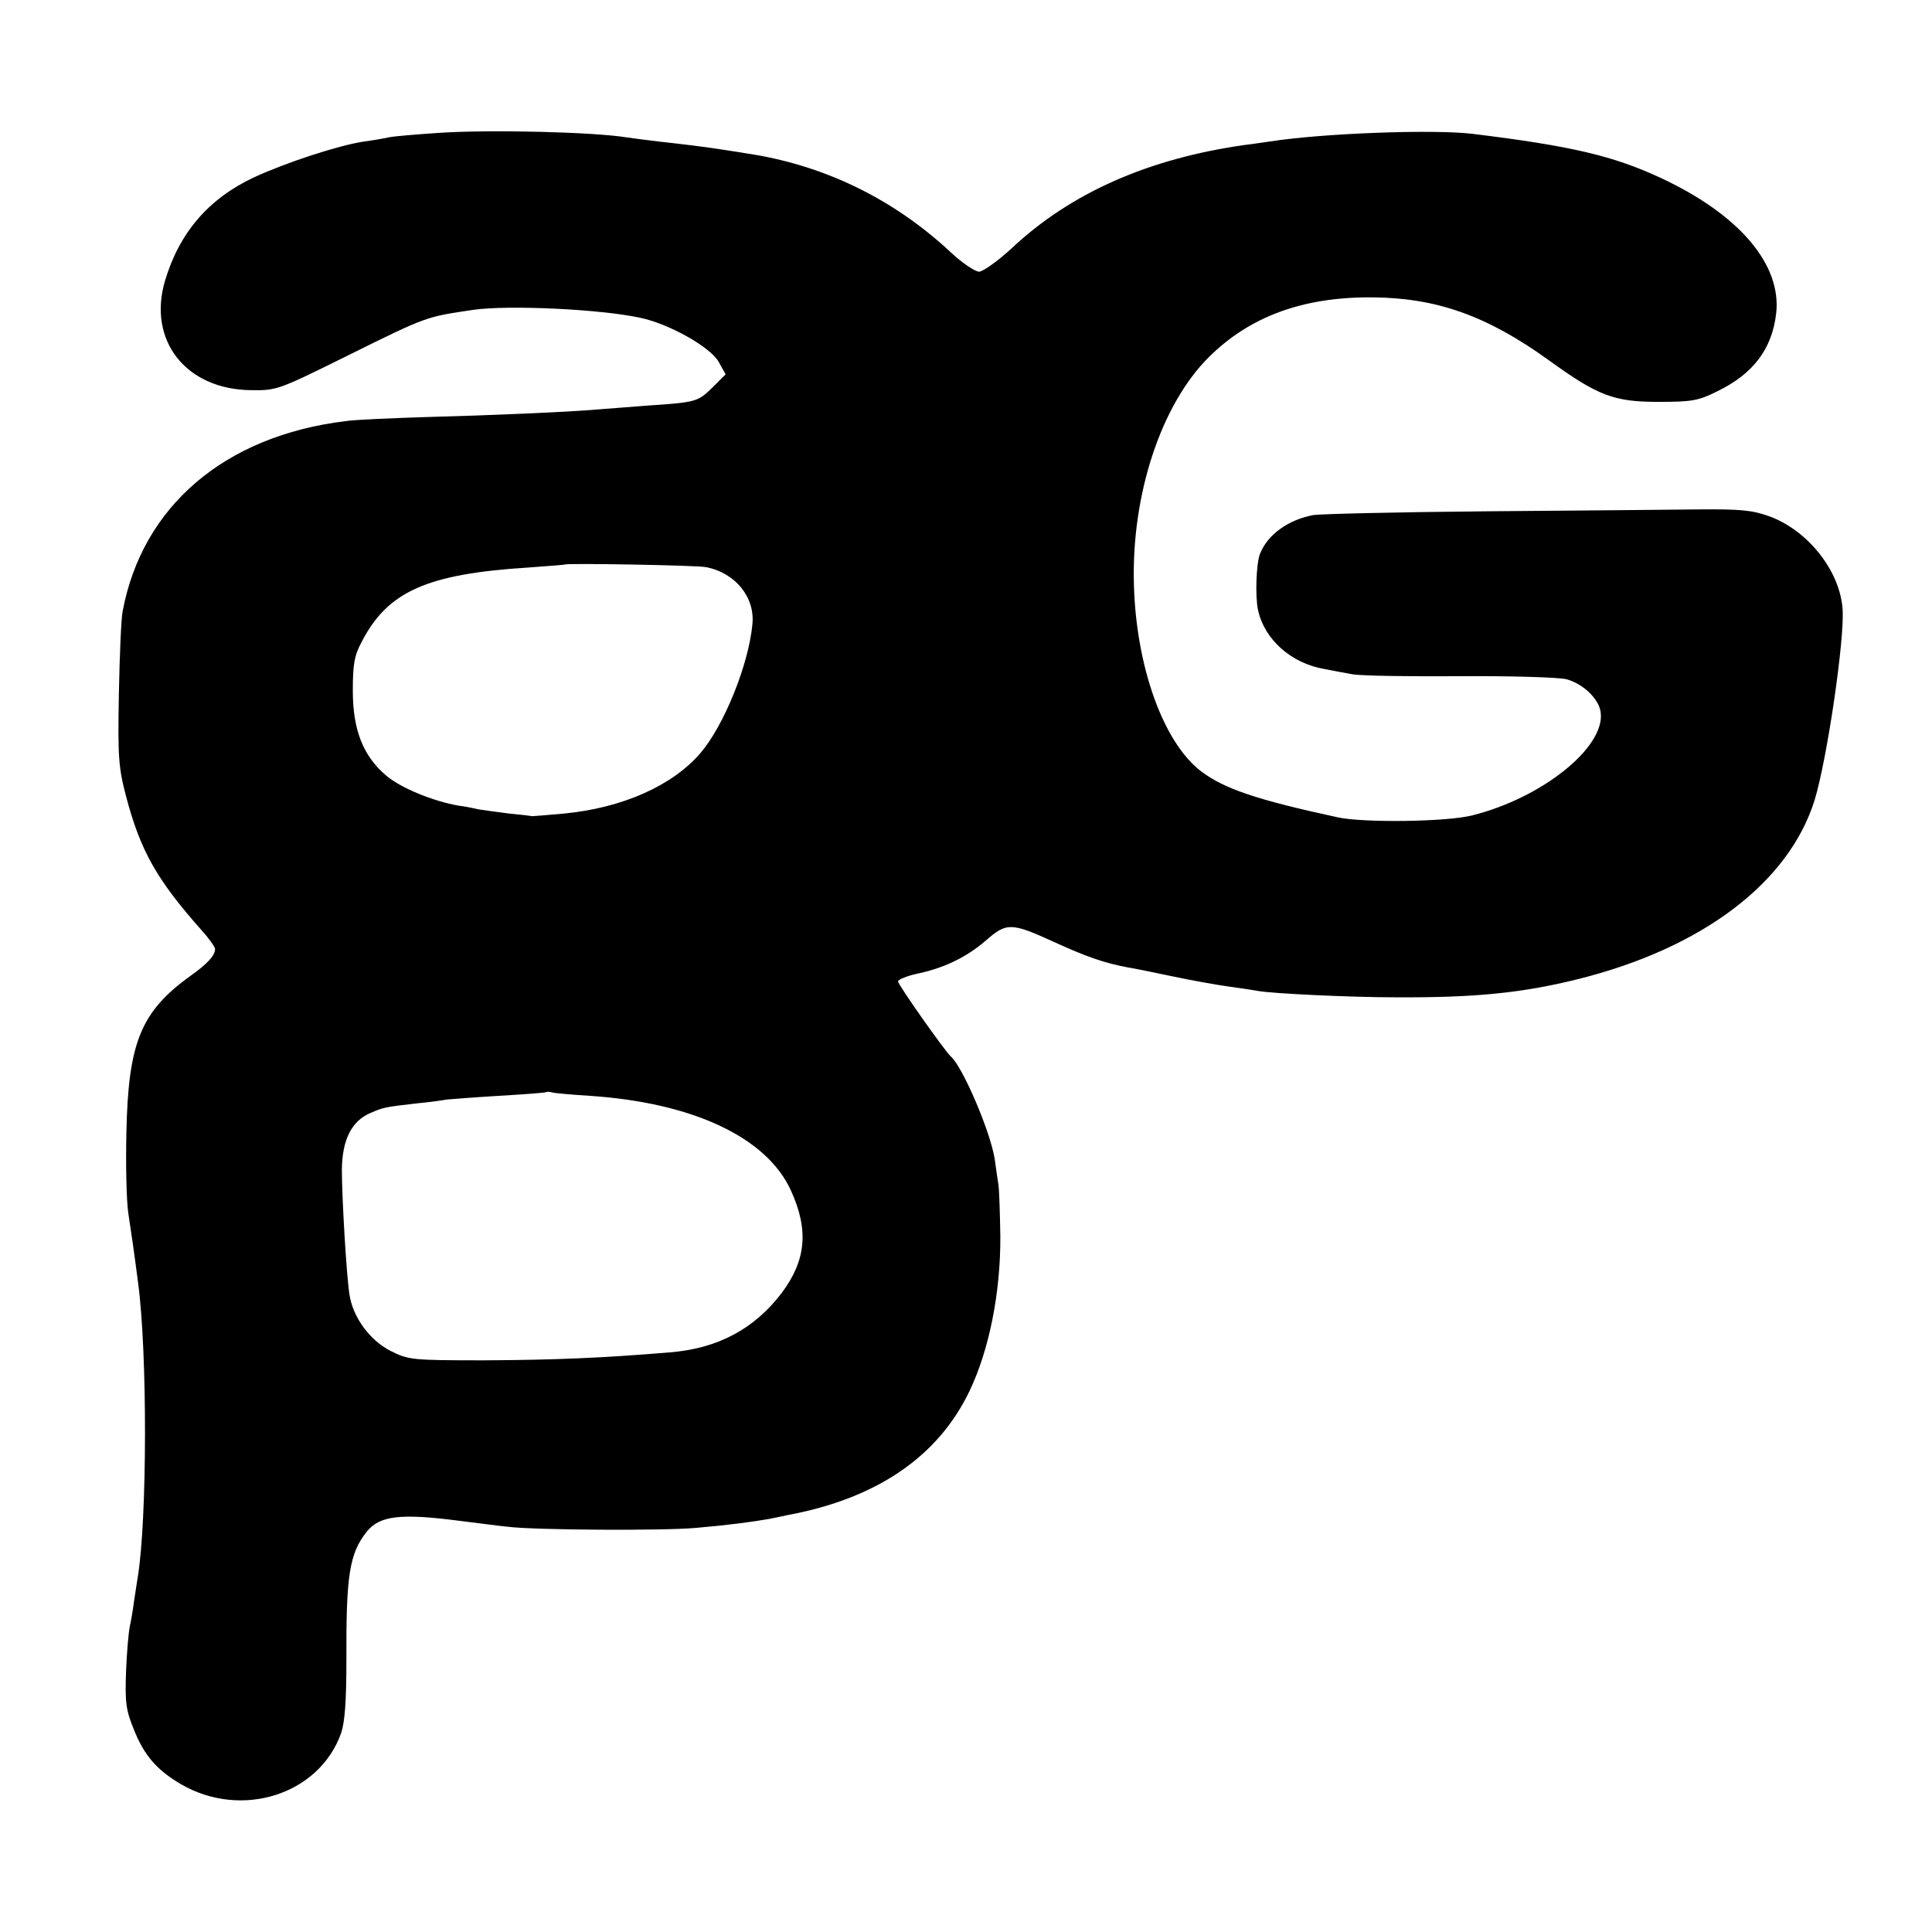 <svg version="1" xmlns="http://www.w3.org/2000/svg" width="682.667" height="682.667" viewBox="0 0 512 512"><path d="M116.5 35.2c-6 .4-12.1.9-13.5 1.2-1.3.3-4.2.8-6.5 1.1-6.7 1-20.5 5.5-29.2 9.5-12.1 5.7-19.8 14.7-23.6 27.5-4.6 15.8 5.6 28.7 22.8 28.9 6.9.1 7.3-.1 25.5-9.1 21.4-10.6 20.8-10.3 33.5-12.2 9.2-1.3 33.4-.2 44.1 2.1 7.7 1.6 18.5 7.7 20.8 11.6l1.9 3.4-3.4 3.4c-4 3.9-4.2 4-17.5 4.9-5.5.4-11.2.9-12.9 1-7.8.7-29.3 1.6-44.8 2-9.5.3-19.4.7-22.1 1.1-32.1 3.9-53.9 22.6-59.1 50.4-.4 1.9-.8 11.8-1 22-.3 16.5-.1 19.4 1.9 27 3.8 14.5 8.2 22.2 20 35.5 2 2.2 3.6 4.5 3.6 5 0 1.7-2 3.9-6.5 7.1-13.2 9.5-16.5 17.7-17 41.4-.2 8.5 0 18.2.5 21.5.8 5.3 1.5 9.9 2.6 18.5 2.5 18.7 2.4 62.9-.1 78-.2 1.4-.7 4.3-1 6.5-.3 2.3-.8 5.2-1.1 6.5-.3 1.4-.8 6.8-1 12-.3 8.2 0 10.3 2.1 15.4 2.7 6.8 6.1 10.7 12.4 14.4 16.1 9.4 36.7 2.8 42.5-13.5 1-3 1.4-8.5 1.4-19.5-.1-22.4.8-28.1 5.4-33.9 3.4-4.2 8.8-4.9 24.3-2.9 5 .6 10.8 1.4 13 1.6 6.9.9 41.6 1.1 50 .3 8.2-.7 15.1-1.6 19.5-2.4 1.4-.3 3.5-.7 4.8-1 23.6-4.4 39.8-15.5 48.1-32.8 5.2-10.8 8.3-26.1 8.2-41.2-.1-6.1-.3-12.1-.5-13.5-.2-1.4-.7-4.5-1-6.9-1.2-7.4-8.5-24.4-11.6-27.1-1.5-1.3-14-19-14-19.9 0-.5 2.2-1.4 4.8-2 7.3-1.5 13.3-4.4 18.4-8.8 5.6-4.9 6.7-4.9 18.5.5 8.1 3.7 12.9 5.4 19.3 6.6 1.4.2 6.8 1.3 12 2.4 5.2 1.1 12 2.3 15 2.7 3 .4 6.3.9 7.3 1.1 3.7.7 24.5 1.7 36.7 1.7 20.7.1 33.2-1.1 48.1-4.8 33-8.2 56-25.6 62.8-47.5 3.3-10.8 8-42.8 7.4-50.6-.7-10.1-9.1-20.7-19.2-24.5-4.7-1.7-7.6-2-19.1-1.9-7.4.1-32.6.3-56 .5s-44.1.7-46 1c-6.7 1.3-12.1 5.2-14.1 10.3-1 2.6-1.3 11.4-.5 14.9 1.7 7.8 8.8 14.1 17.6 15.6 1.9.4 5.3 1 7.5 1.4 2.2.4 15 .6 28.5.5 13.5-.1 26.1.3 28.1.8 4.5 1.2 8.7 5.3 9.1 8.8 1.2 9.3-15.6 22.7-34.1 27.3-6.7 1.7-28.7 2-35.6.5-21.7-4.7-30.1-7.6-36.2-12.2-10-7.6-17.2-27.7-17.8-49.4-.7-23.9 7.2-47.8 19.9-60.4 10.8-10.7 24.8-15.9 43.1-15.8 17.1.1 30.5 4.8 47 16.7 13 9.4 17.2 11 29 11 8.9 0 10.6-.3 15.6-2.8 9.5-4.6 14.5-11.2 15.6-20.6 1.5-13-9.8-26.3-30.7-36-12.5-5.8-23.5-8.4-49.5-11.6-10.3-1.3-40-.2-54 2-1.6.2-4.6.7-6.5.9-25.6 3.6-46.3 12.7-62 27.5-3.6 3.3-7.4 6-8.5 6.1-1.1 0-4.5-2.3-7.5-5.1-15.3-14.3-33.9-23.3-54.5-26.3-2.2-.4-5.3-.8-7-1.1-4-.6-8.7-1.2-16-2-3.3-.4-7.1-.9-8.5-1.1-8.6-1.4-35.7-2.1-49.5-1.2zm70.6 115.1c7.8 1.5 13 8 12.3 15.1-1 10.8-7.6 27-13.8 34.2-7.4 8.6-20.6 14.5-36.1 16-4.4.4-8.2.7-8.5.7-.3-.1-3-.4-6.1-.7-3.1-.4-6.7-.9-8-1.1-1.3-.3-3.7-.8-5.4-1-6.9-1.2-15.5-4.8-19.2-8-6.1-5.2-8.8-12.1-8.8-22.5 0-7 .4-9.3 2.4-13 6.9-13.3 17.3-17.9 44.1-19.6 5.2-.4 9.6-.7 9.7-.8.5-.4 35.1.2 37.4.7zm-30.9 140.1c27.4 1.8 47 11 53.4 25.1 4.8 10.5 4 18.5-2.4 27.1-7.3 9.6-17 14.8-29.8 15.8-18 1.5-30.5 2-48.9 2.1-19.4 0-20.2-.1-25-2.5-5.5-2.8-10-8.9-10.9-15-.8-5.2-2-25.6-2-33.1.1-7.9 2.6-12.9 7.7-15 3.5-1.5 3.7-1.5 12.2-2.5 3.3-.3 6.8-.8 7.8-1 1-.1 7.3-.6 14-1s12.4-.8 12.5-1c.2-.1.9-.1 1.5.1.7.2 5.1.6 9.9.9z"/></svg>